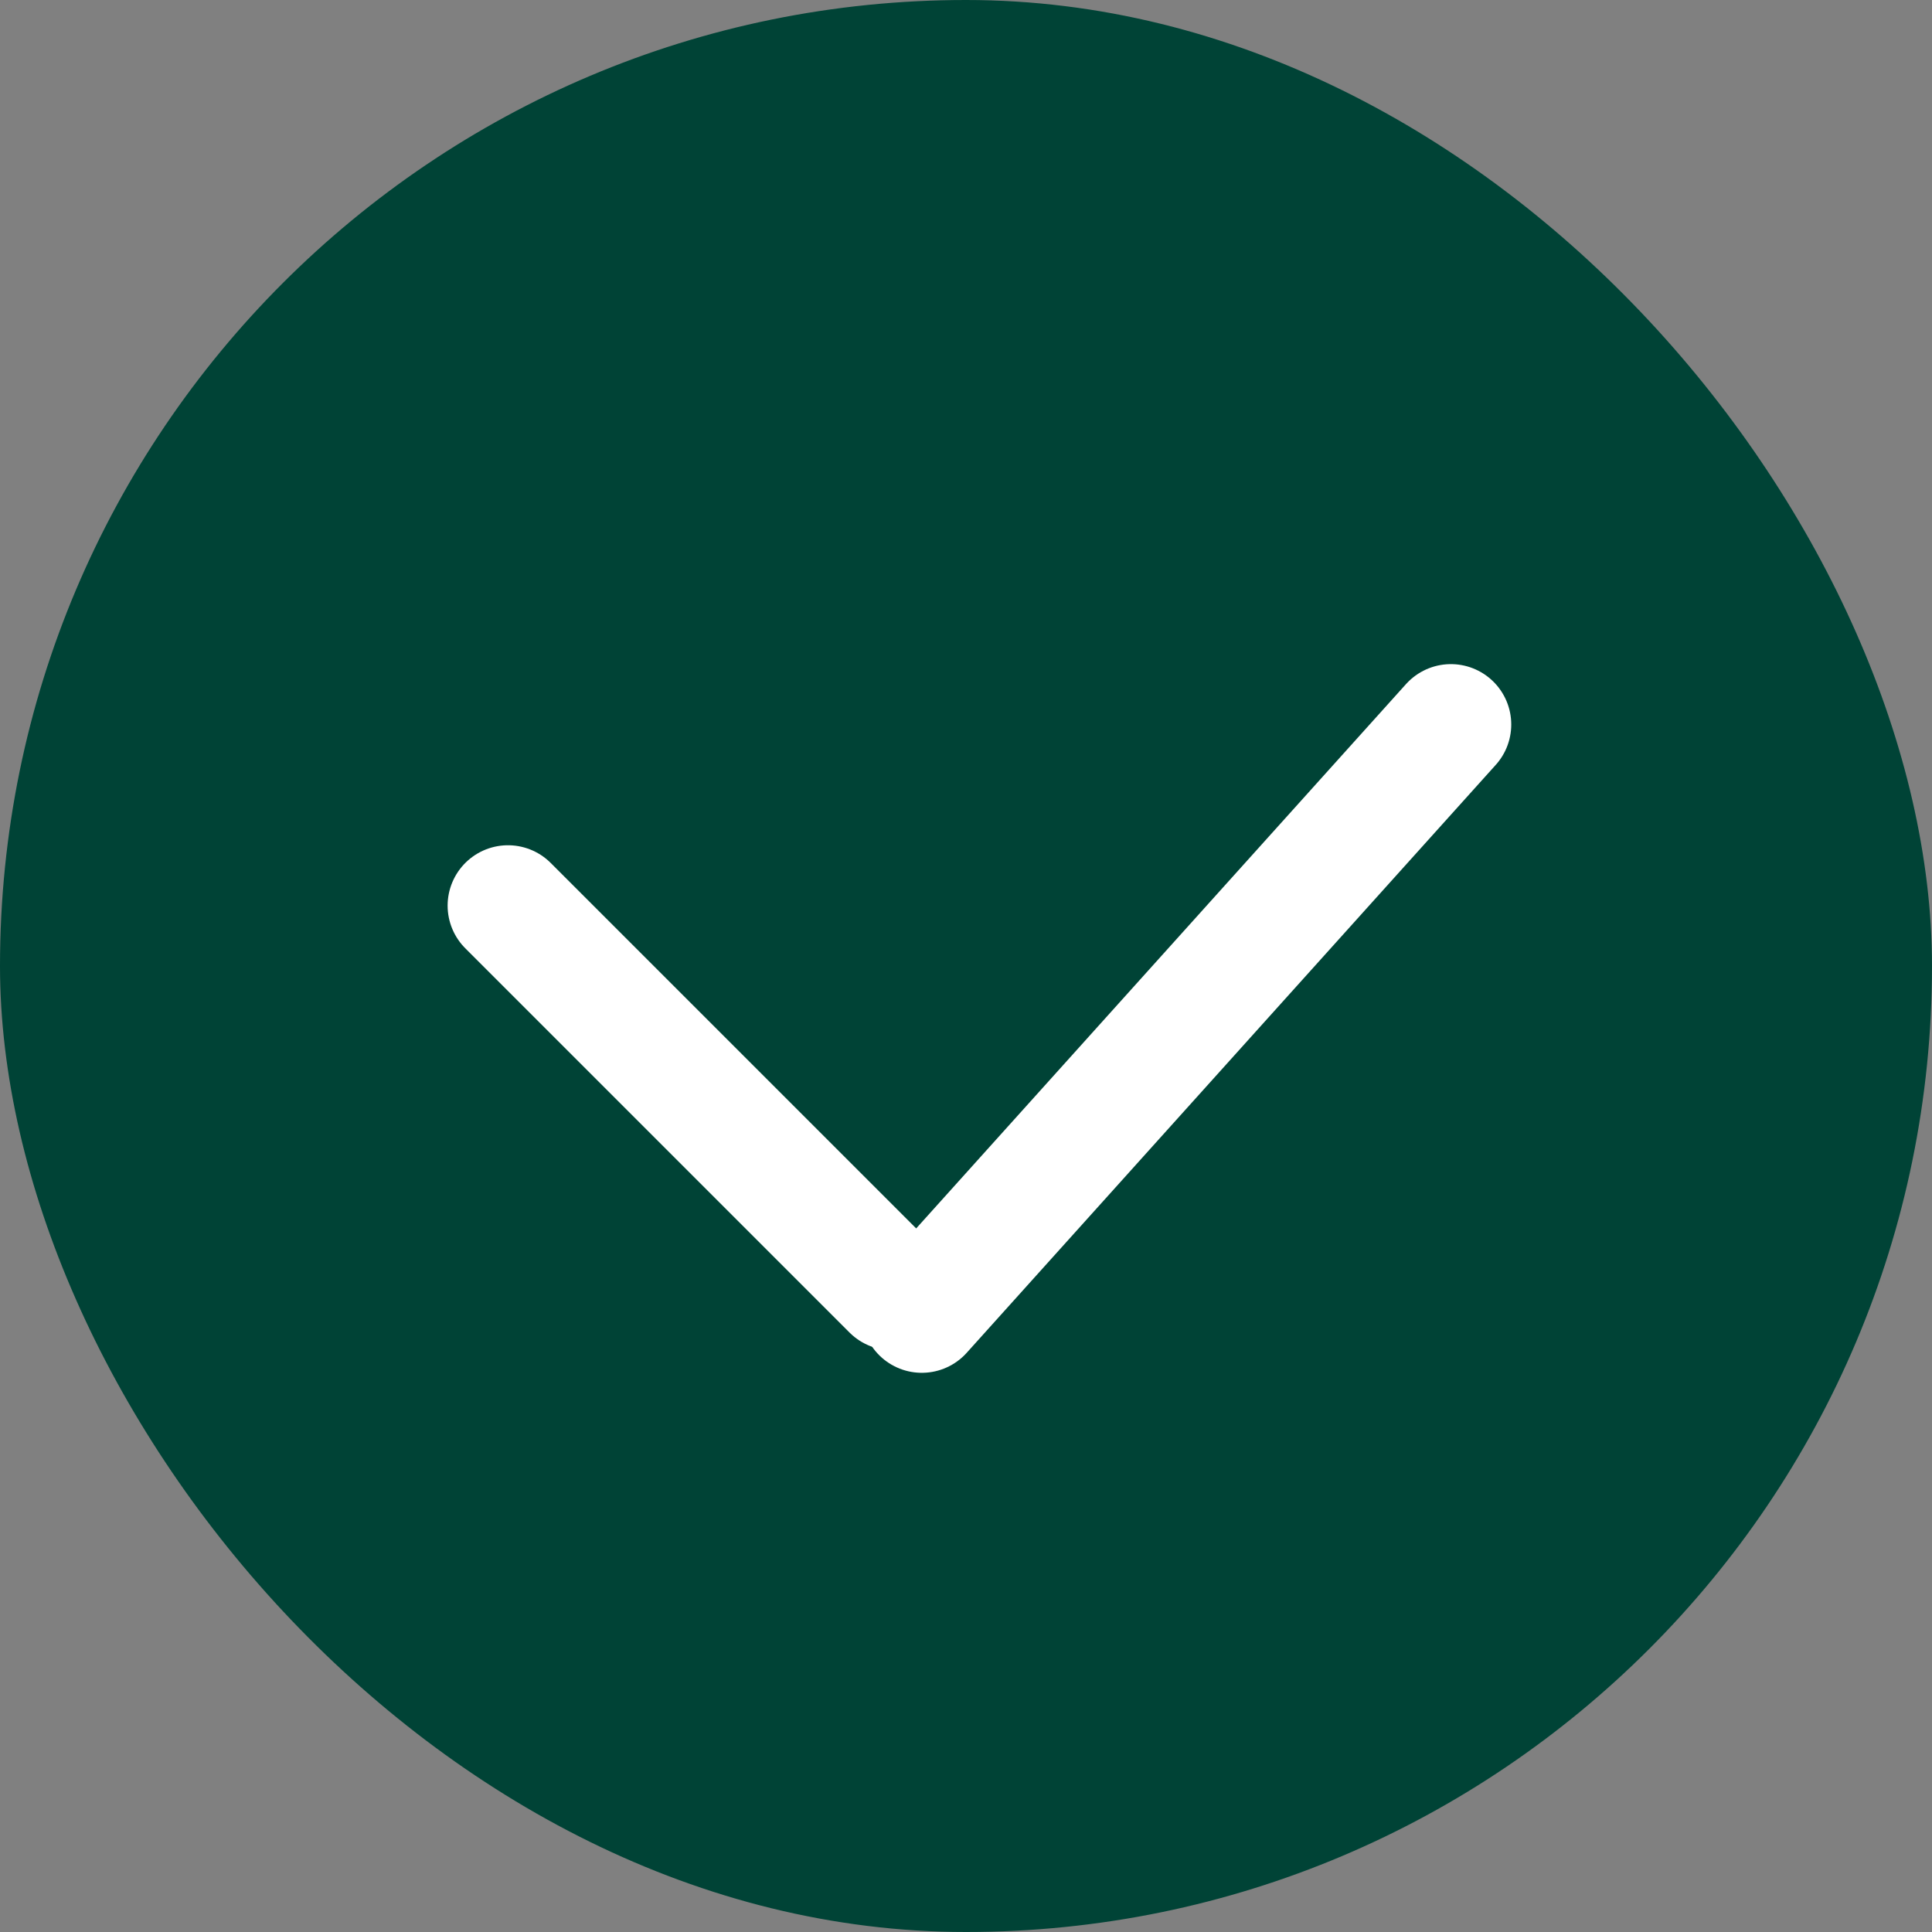 <?xml version="1.0" encoding="UTF-8"?> <svg xmlns="http://www.w3.org/2000/svg" width="32" height="32" viewBox="0 0 32 32" fill="none"><rect x="0" y="0" width="32" height="32" fill="#808080" stroke="none"/><rect width="32" height="32" rx="16" fill="#004336"></rect><path d="M24.031 12L15.268 21.738" stroke="white" stroke-width="2" stroke-linecap="round"></path><line x1="8.414" y1="15" x2="14.778" y2="21.364" stroke="white" stroke-width="2" stroke-linecap="round"></line></svg> 